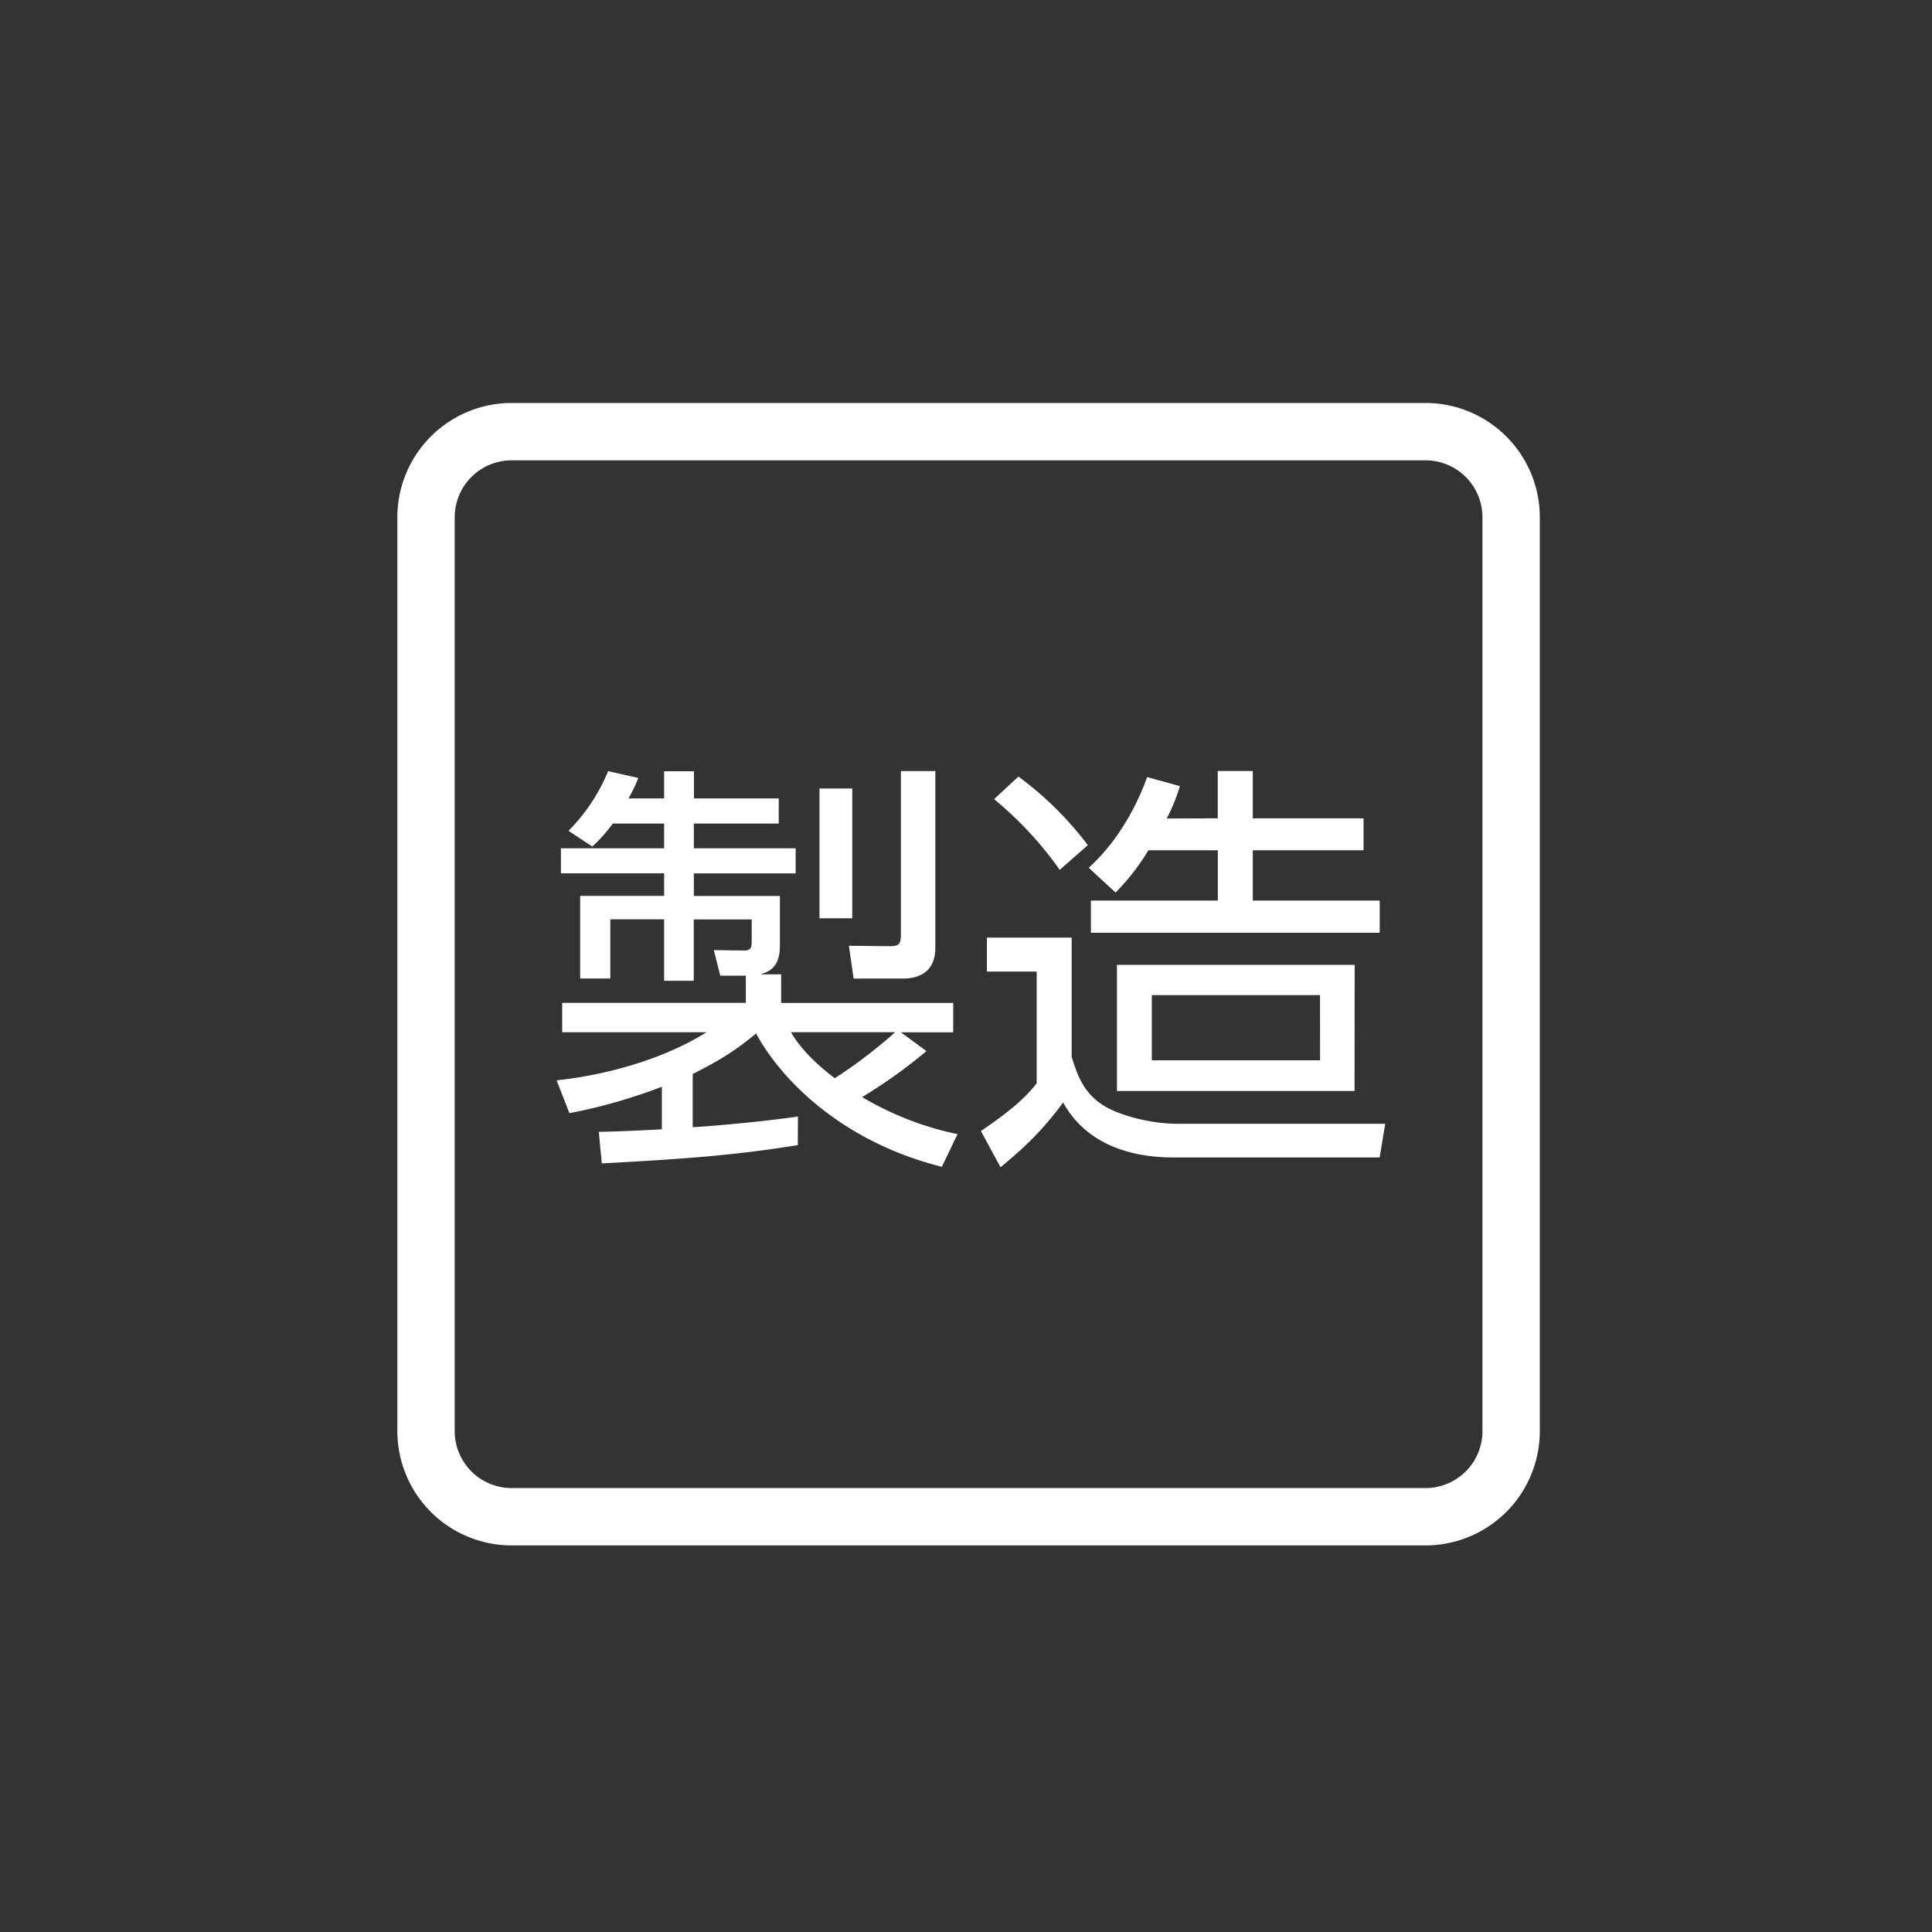 <svg id="レイヤー_1" data-name="レイヤー 1" xmlns="http://www.w3.org/2000/svg" viewBox="0 0 640 640"><rect x="0" y="0" width="640" height="640" fill="#333333" stroke="none"/><defs><style>.cls-1{fill:#fff;}</style></defs><title>アートボード 1</title><path class="cls-1" d="M472.24,511.94H169.47a37.88,37.88,0,0,1-37.84-37.84V171.33a37.88,37.88,0,0,1,37.84-37.84H472.24a37.88,37.88,0,0,1,37.84,37.84V474.1A37.88,37.88,0,0,1,472.24,511.94ZM169.47,152.49a18.86,18.86,0,0,0-18.84,18.84V474.1a18.86,18.86,0,0,0,18.84,18.84H472.24a18.86,18.86,0,0,0,18.84-18.84V171.33a18.86,18.86,0,0,0-18.84-18.84Z"/><path class="cls-1" d="M264.28,379.33c-20.75,3.38-38.39,4.65-64.92,6.06l-1-10.44c5.5-.14,10.58-.28,20.89-.85V360a179.58,179.58,0,0,1-30.63,8.75l-4.23-10.87c5.22-.56,29.49-3.38,49.68-15.94H186.23v-9.74h60.83v-9h-8.47l-2.12-8.47,10,.14c1.69,0,2.54-.42,2.54-2.68v-7.62h-19.2v20.32H220V304.53H202.18v19.61h-10V296.77H220v-7.48H185.81V281H220v-8.19H203a51.81,51.81,0,0,1-6.78,7.62l-7.9-5.22a60.39,60.39,0,0,0,13.13-19.76l10,2.26a50.51,50.51,0,0,1-3.25,6.78H220v-9h9.88v9h28.09v8.32H229.84V281h33.73v8.33H229.84v7.48h28.51v16.51c0,7.62-4.23,8.75-6.49,9.45h6.91v9.46h57v9.74H298.43l8.47,6.21a166.88,166.88,0,0,1-21.31,15.24,102.8,102.8,0,0,0,31.61,12.28L312,386.52c-35.71-9-54.76-31.47-61.53-44.17-4.66,3.81-9.6,7.76-21,13.41V373.4c9.74-.57,25-2.12,34.86-3.53ZM262,341.93c1.55,2.54,4.94,8,14.54,15.24a162.41,162.41,0,0,0,20-15.24Zm20.32-80.73v43H271.47v-43Zm27.52-5.79V314c0,7.34-4.66,10.16-10.72,10.16H282.77l-1.56-10.86,13.55.14c3,0,3.67-.71,3.67-3.81v-54.2Z"/><path class="cls-1" d="M355,310.6v39.51c1.83,5.65,3.81,12.7,12.27,17.08,5.23,2.68,14.54,5.08,22.73,5.08h68.87l-1.84,11.15h-68.3c-15.67,0-29.36-5.22-36.56-18.21-6.21,8.47-12.13,14.4-20.74,21.45l-6.49-12c8.32-5.65,14.39-10.45,18.48-15.81v-37H326.93V310.6Zm-3.95-22.44a119.2,119.2,0,0,0-21.74-23.43l8.05-7.48a111.31,111.31,0,0,1,23,22.72Zm52.35-17.08V255.41H415v15.67h36.69v10.58H415v16.66h42.05V309H361.37V298.32h42.05V281.66h-23a74.11,74.11,0,0,1-10.87,14l-8.89-8.19c11.15-10.16,16.94-23.29,19.34-30.06l10.86,3a60.93,60.93,0,0,1-4.37,10.73Zm45.31,90.32H370V319.63h78.75Zm-11.44-31.75H381.55v21.59h55.74Z"/></svg>